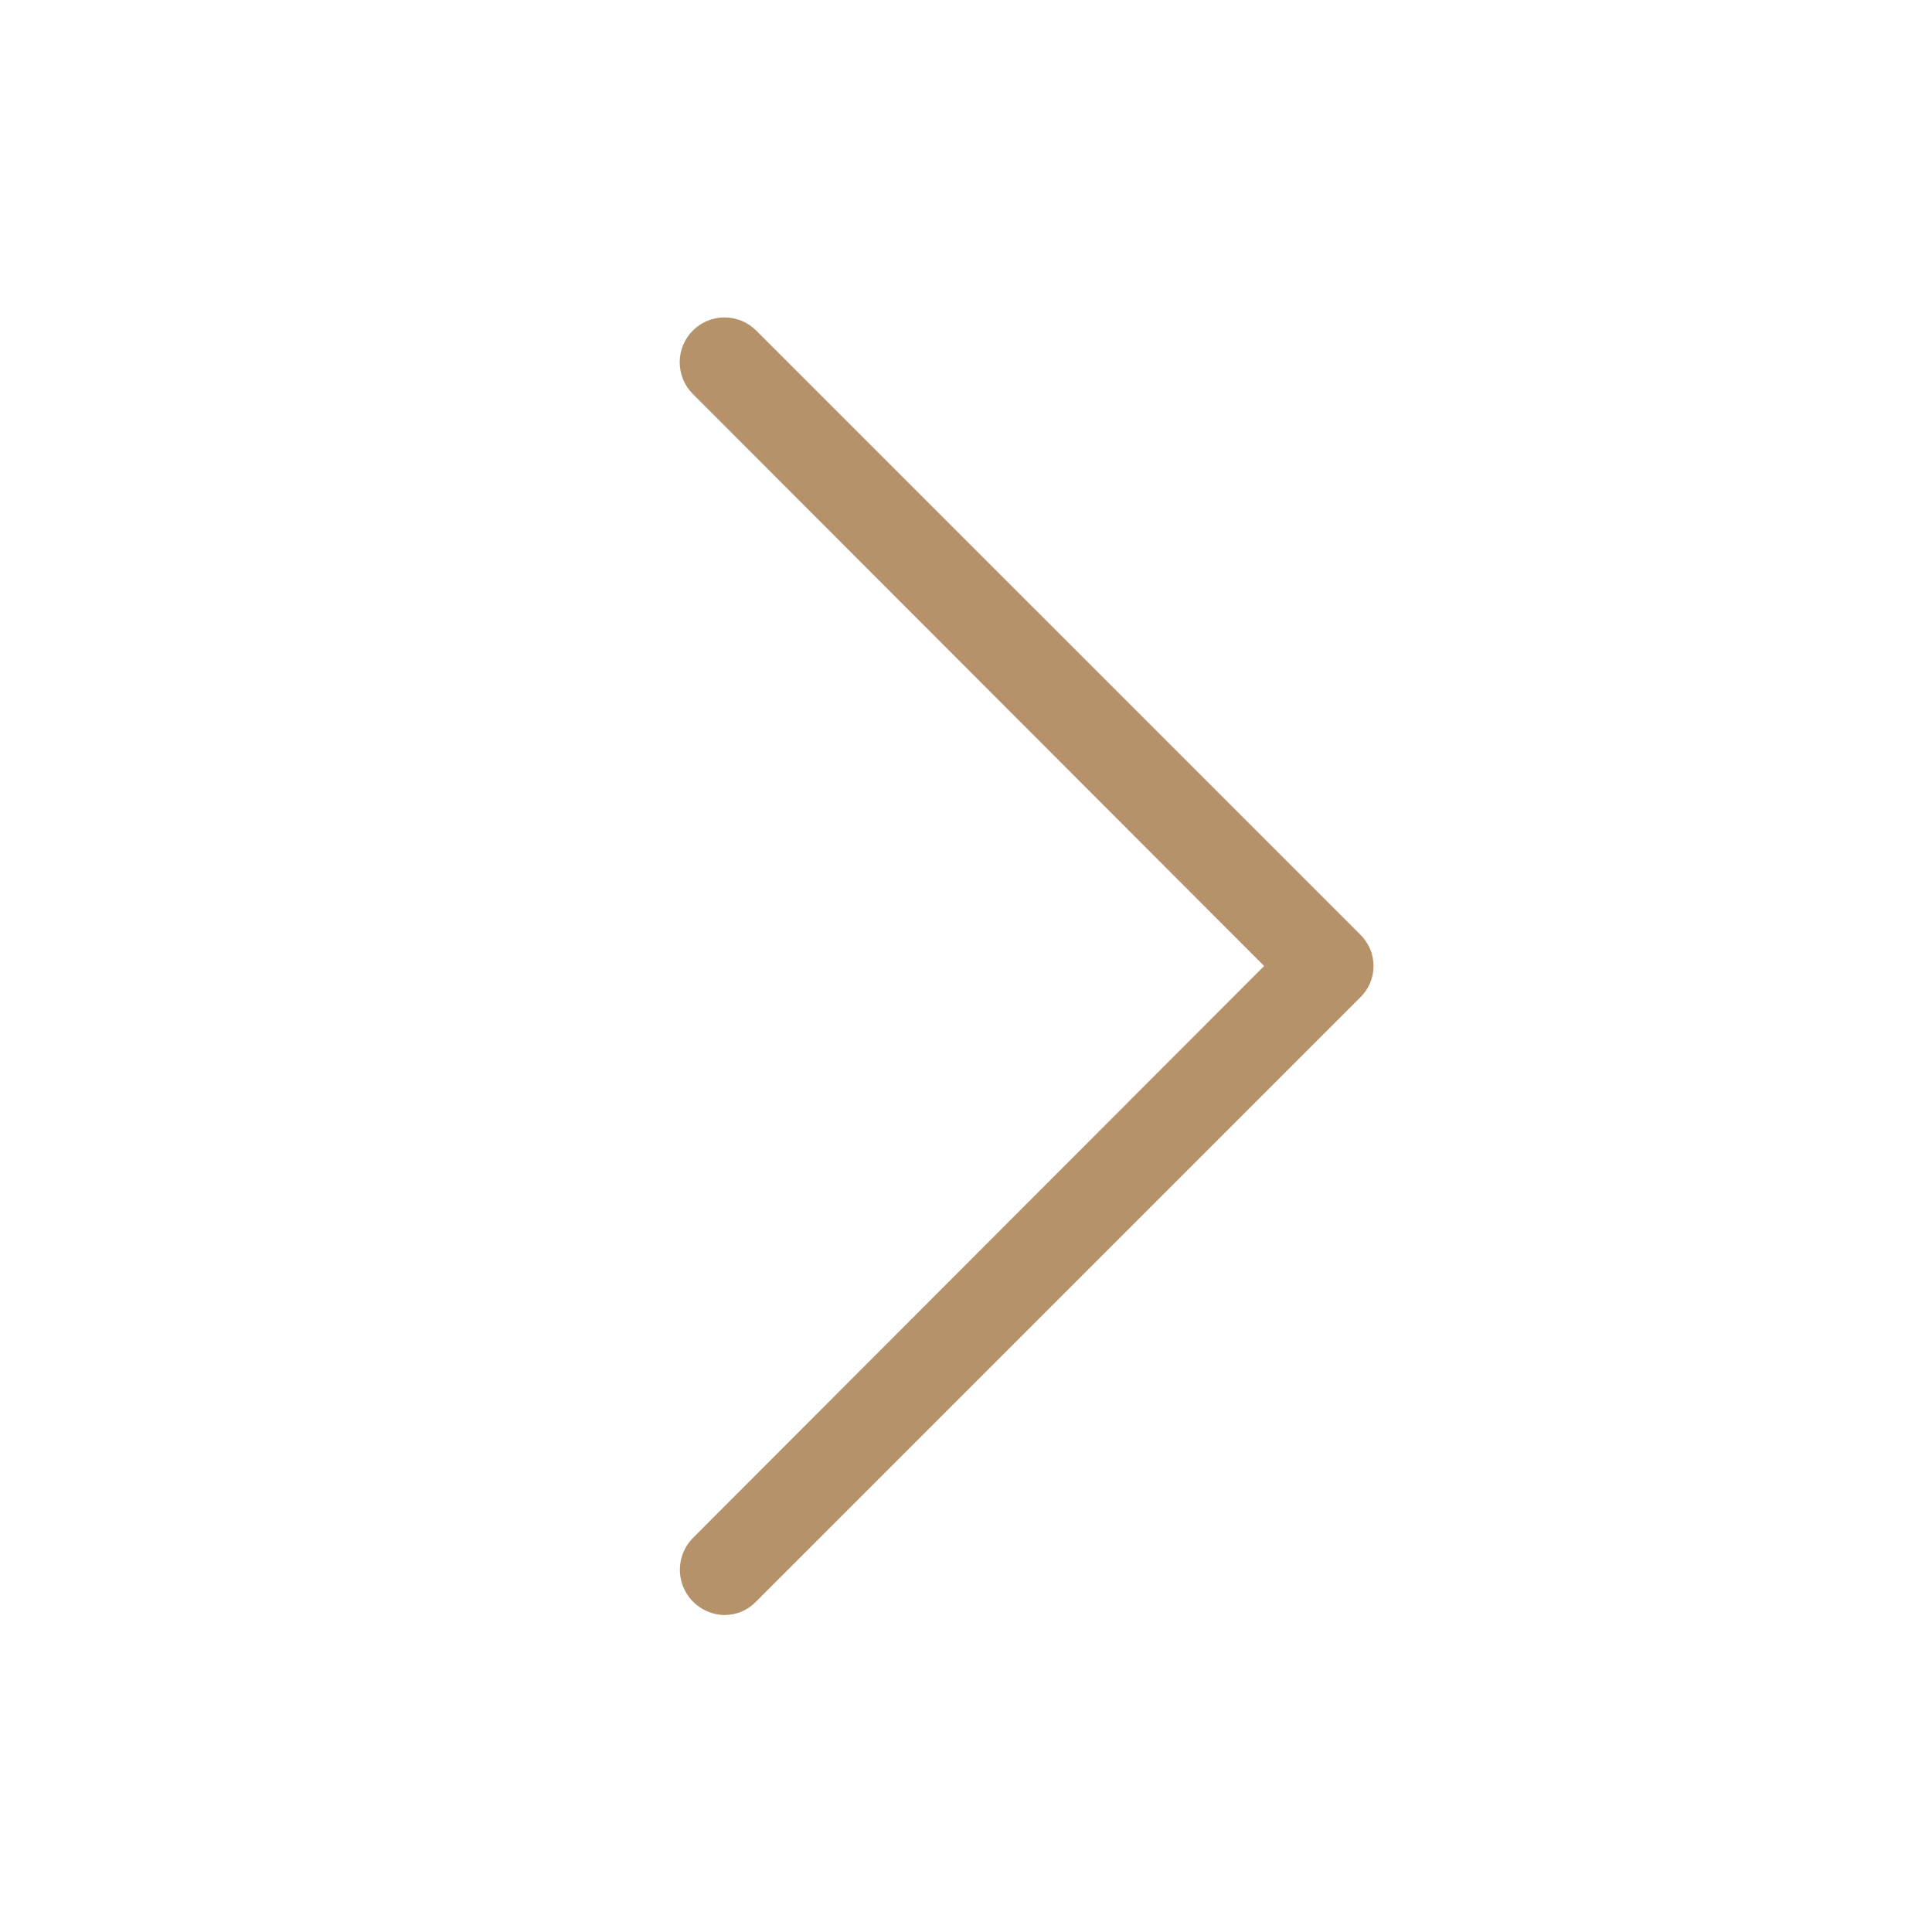 <?xml version="1.0" encoding="UTF-8"?> <svg xmlns="http://www.w3.org/2000/svg" width="111" height="111" viewBox="0 0 111 111" fill="none"> <g opacity="0.9"> <path d="M41.626 92.789C41.117 92.782 40.621 92.626 40.2 92.339C39.779 92.053 39.451 91.649 39.257 91.178C39.063 90.708 39.012 90.19 39.109 89.69C39.207 89.191 39.449 88.73 39.805 88.367L72.628 55.5L39.805 22.634C39.322 22.151 39.051 21.496 39.051 20.813C39.051 20.13 39.322 19.475 39.805 18.992C40.288 18.509 40.943 18.237 41.626 18.237C42.309 18.237 42.964 18.509 43.447 18.992L78.135 53.679C78.381 53.914 78.578 54.197 78.712 54.51C78.846 54.823 78.915 55.16 78.915 55.5C78.915 55.841 78.846 56.178 78.712 56.491C78.578 56.804 78.381 57.086 78.135 57.321L43.447 92.009C43.212 92.255 42.93 92.452 42.617 92.586C42.304 92.72 41.967 92.789 41.626 92.789Z" fill="#AD865A"></path> </g> </svg> 